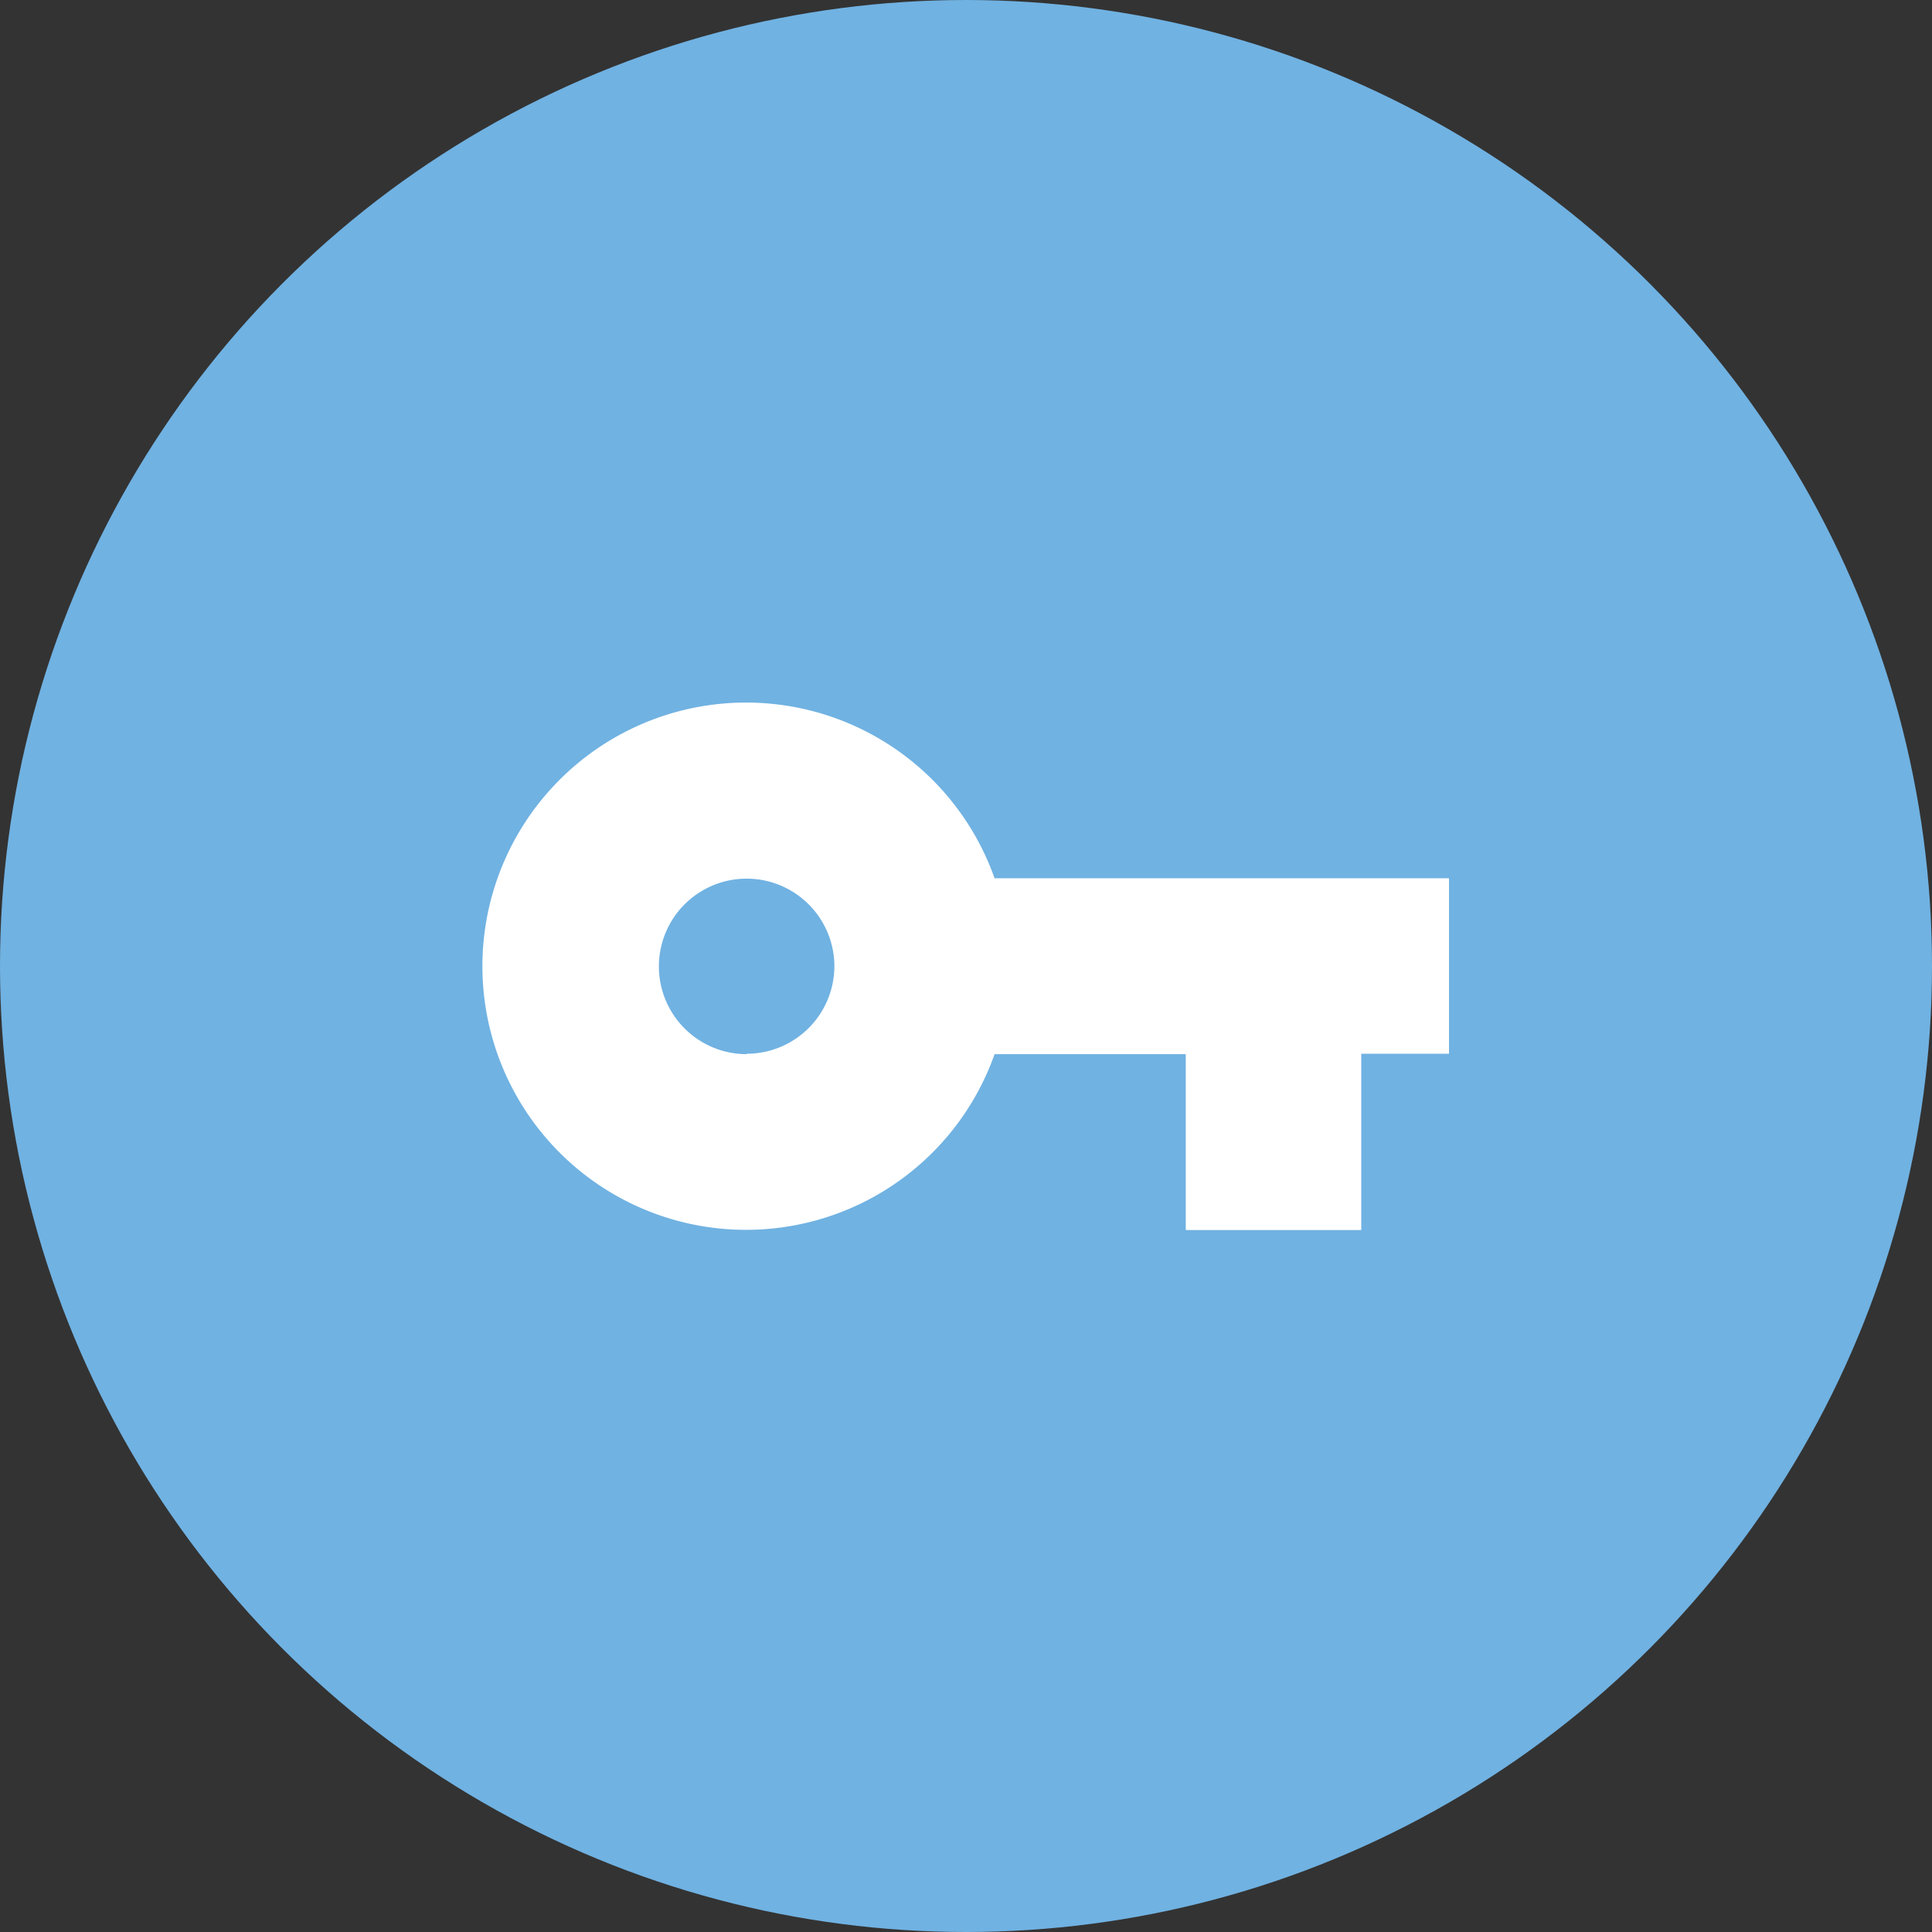 <svg id="Layer_1" data-name="Layer 1" xmlns="http://www.w3.org/2000/svg" viewBox="0 0 48 48"><rect x="0" y="0" width="48" height="48" fill="#333333" stroke="none"/><defs><style>.cls-1{fill:#70b2e2;}.cls-2{fill:#fff;}</style></defs><title>Key Blue</title><circle class="cls-1" cx="24" cy="24" r="24"/><path class="cls-2" d="M24.71,21.82a6.55,6.55,0,1,0,0,4.37h4.75v4.37h4.36V26.18H36V21.82H24.71Zm-6.16,4.37A2.18,2.18,0,1,1,20.73,24,2.18,2.18,0,0,1,18.55,26.18Z"/></svg>
